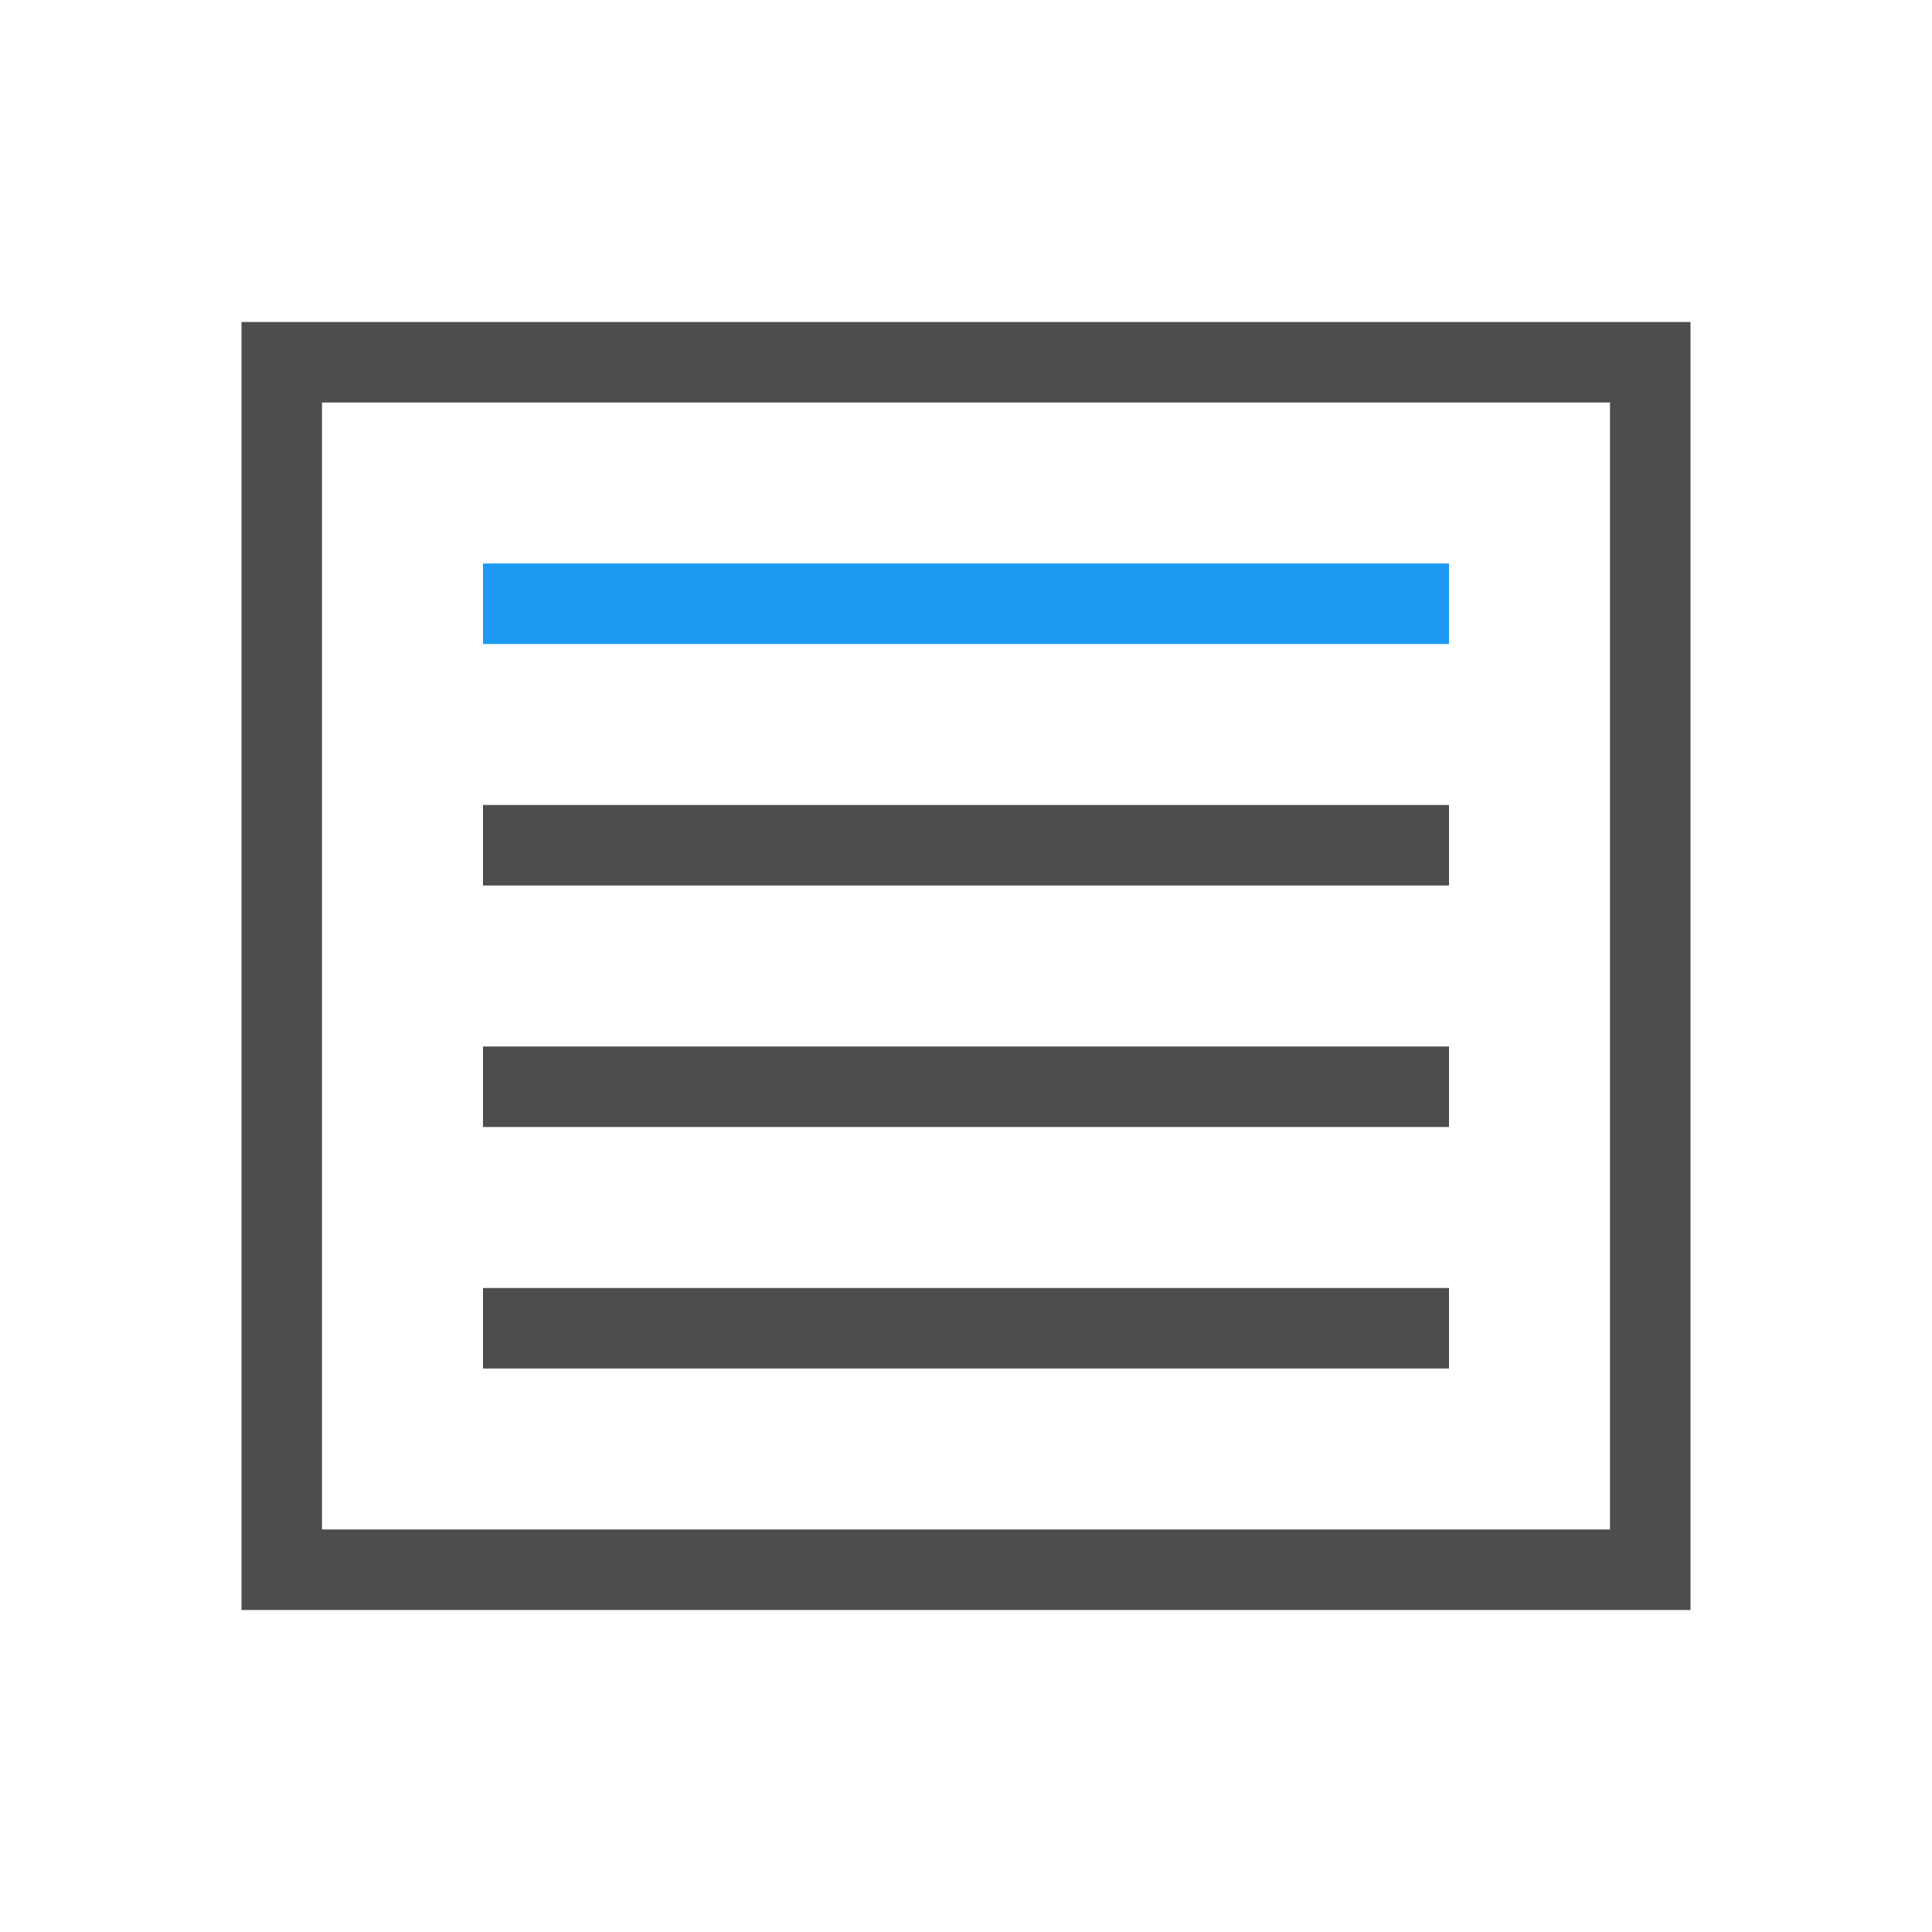 <svg xmlns="http://www.w3.org/2000/svg" viewBox="0 0 24 24">
 <path 
     style="fill:#4d4d4d" 
     d="M 3 4 L 3 20 L 4 20 L 20 20 L 21 20 L 21 4 L 4 4 L 3 4 z M 4 5 L 5 5 L 20 5 L 20 19 L 5 19 L 4 19 L 4 5 z M 6 10 L 6 11 L 18 11 L 18 10 L 6 10 z M 6 13 L 6 14 L 18 14 L 18 13 L 6 13 z M 6 16 L 6 17 L 18 17 L 18 16 L 6 16 z "
     />
 <path 
     style="fill:#1d99f3" 
     d="M 6 7 L 6 8 L 18 8 L 18 7 L 6 7 z "
     />
</svg>
